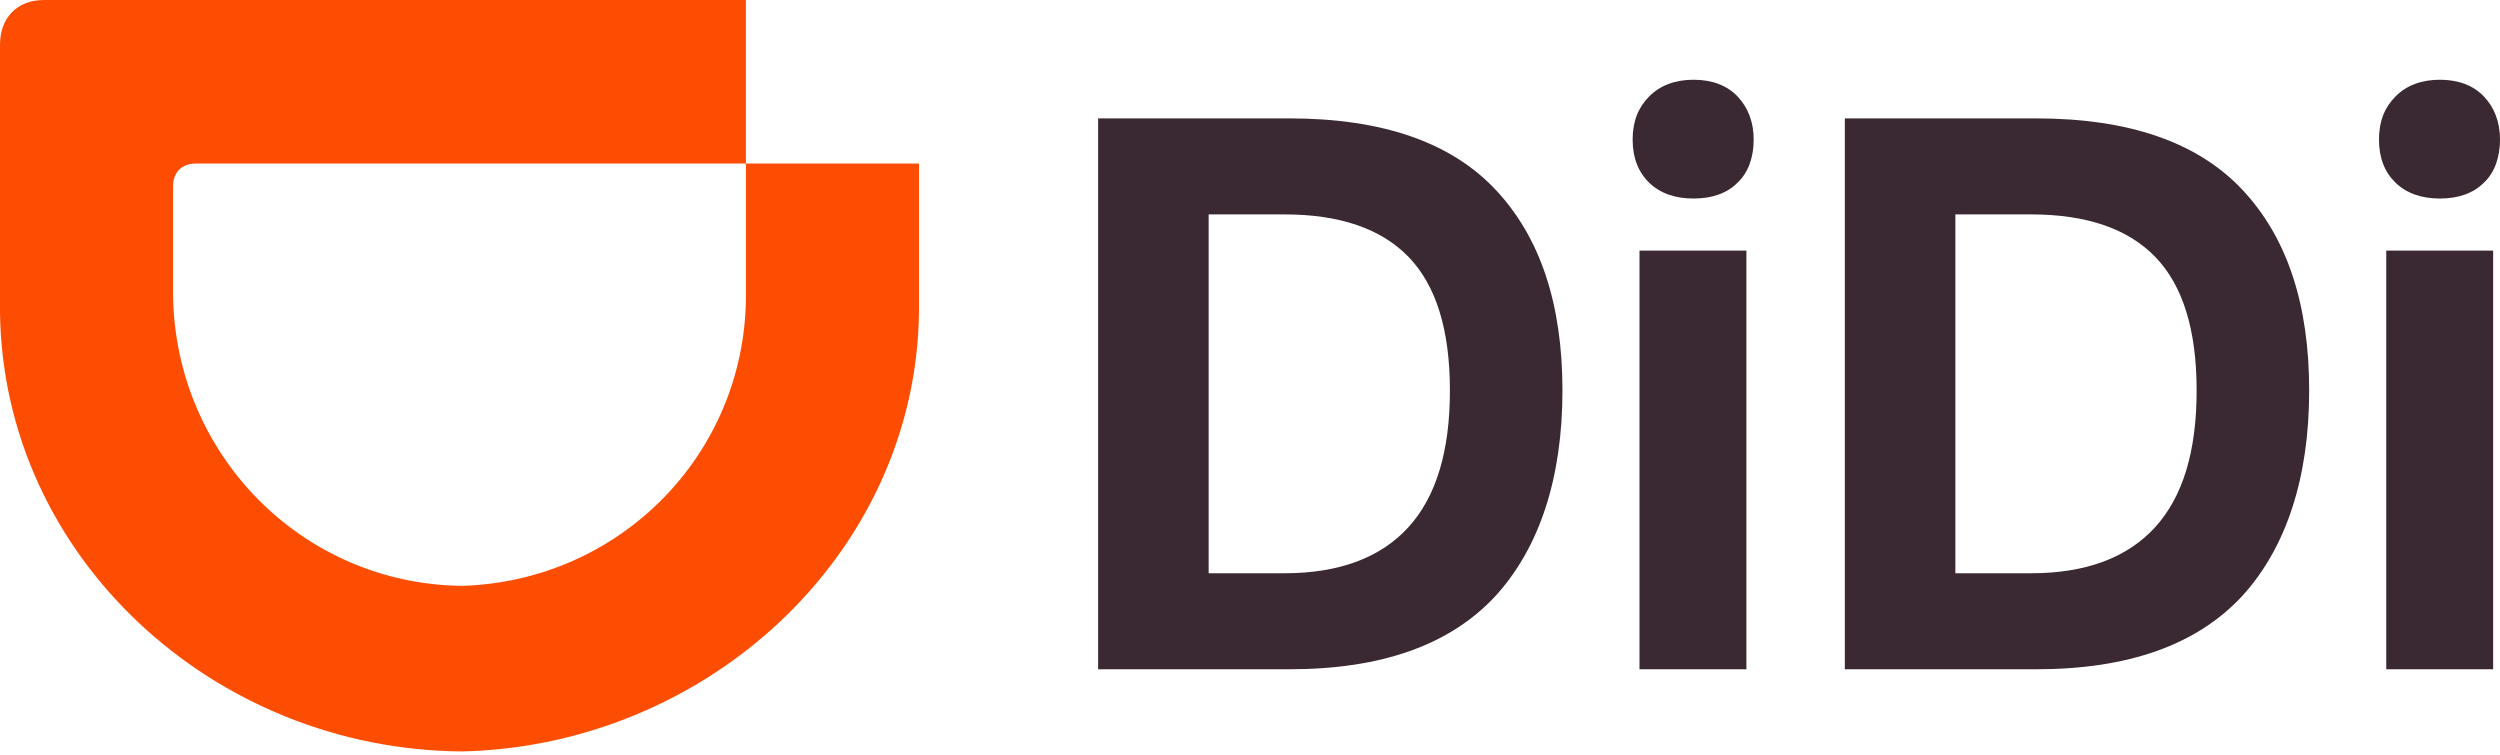 <svg viewBox="0 0 106 32" fill="none" xmlns="http://www.w3.org/2000/svg">
<path d="M19.602 24.84C26.273 24.633 31.559 19.286 31.627 12.645V6.935H38.965V13.248C38.828 23.512 29.968 31.62 19.602 31.861C9.066 31.792 0.137 23.633 0 13.248V1.898C0 0.742 0.736 0 1.864 0H31.627V6.935H8.296C7.697 6.935 7.338 7.314 7.338 7.901V12.524C7.424 19.251 12.795 24.771 19.602 24.84Z" fill="#FC4D02"/>
<path d="M46.56 5.02H54.668C58.585 5.02 61.51 6.021 63.408 8.039C65.307 10.057 66.248 12.886 66.248 16.561C66.248 20.235 65.29 23.219 63.391 25.289C61.476 27.342 58.585 28.377 54.668 28.377H46.56V5.02ZM59.714 22.357C60.894 21.063 61.476 19.131 61.476 16.561C61.476 13.99 60.894 12.11 59.731 10.902C58.568 9.695 56.806 9.091 54.463 9.091H51.247V24.306H54.463C56.772 24.306 58.534 23.65 59.714 22.357Z" fill="#3A2932"/>
<path d="M69.925 4.089C70.387 3.623 71.02 3.381 71.807 3.381C72.594 3.381 73.227 3.623 73.671 4.089C74.116 4.554 74.356 5.175 74.356 5.917C74.356 6.659 74.133 7.314 73.671 7.746C73.227 8.194 72.594 8.418 71.807 8.418C71.02 8.418 70.387 8.194 69.925 7.746C69.464 7.297 69.224 6.693 69.224 5.917C69.224 5.141 69.464 4.554 69.925 4.089ZM74.048 10.626V28.377H69.515V10.626H74.048Z" fill="#3A2932"/>
<path d="M78.221 5.02H86.329C90.246 5.02 93.171 6.021 95.07 8.039C96.969 10.057 97.909 12.886 97.909 16.561C97.909 20.235 96.951 23.219 95.053 25.289C93.137 27.342 90.246 28.377 86.329 28.377H78.221V5.02ZM91.375 22.357C92.555 21.063 93.137 19.131 93.137 16.561C93.137 13.99 92.555 12.11 91.392 10.902C90.229 9.695 88.467 9.091 86.124 9.091H82.908V24.306H86.124C88.433 24.306 90.195 23.65 91.375 22.357Z" fill="#3A2932"/>
<path d="M101.57 4.089C102.032 3.623 102.665 3.381 103.452 3.381C104.238 3.381 104.871 3.623 105.316 4.089C105.761 4.554 106 5.175 106 5.917C106 6.659 105.778 7.314 105.316 7.746C104.871 8.194 104.238 8.418 103.452 8.418C102.665 8.418 102.032 8.194 101.57 7.746C101.108 7.297 100.869 6.693 100.869 5.917C100.869 5.141 101.108 4.554 101.57 4.089ZM105.709 10.626V28.377H101.177V10.626H105.709Z" fill="#3A2932"/>
</svg>

